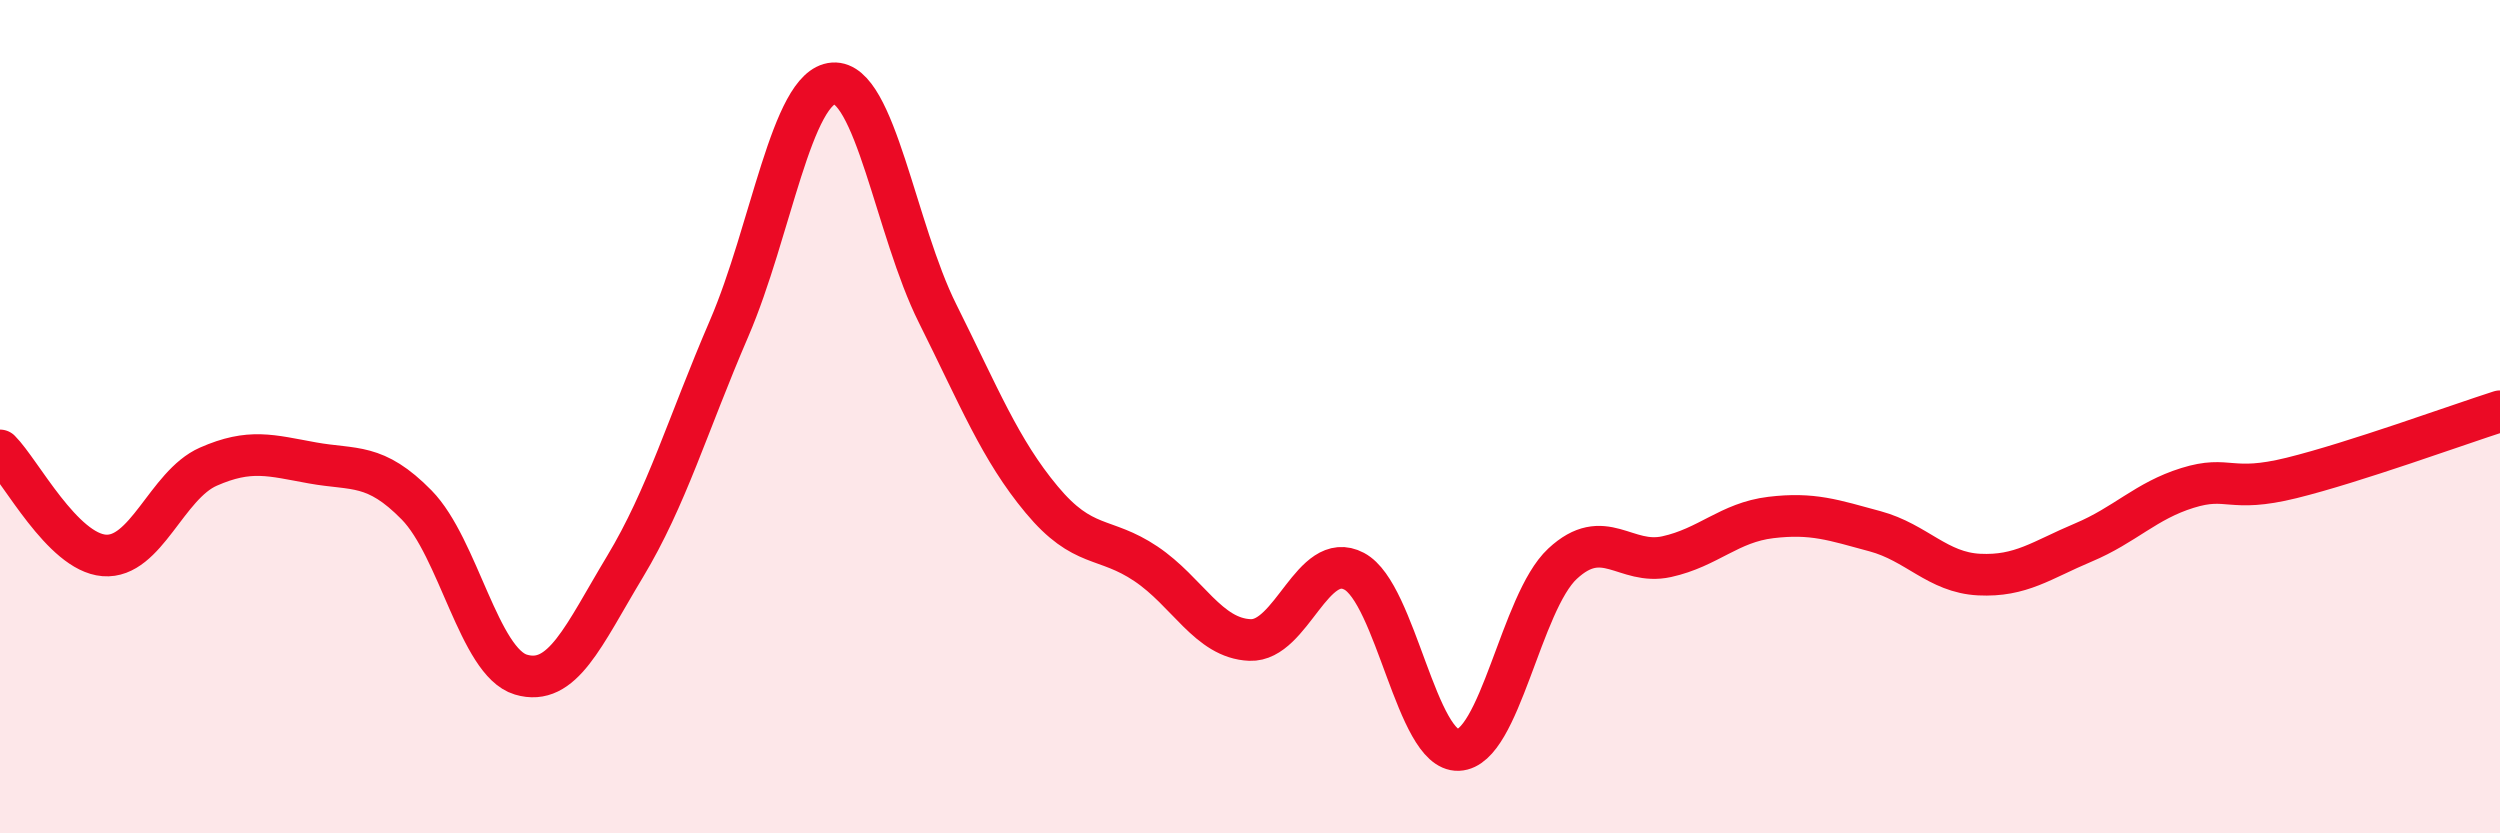 
    <svg width="60" height="20" viewBox="0 0 60 20" xmlns="http://www.w3.org/2000/svg">
      <path
        d="M 0,10.81 C 0.5,11.31 1.5,13.25 2.5,13.33 C 3.5,13.41 4,11.64 5,11.2 C 6,10.76 6.5,10.93 7.5,11.11 C 8.5,11.29 9,11.1 10,12.12 C 11,13.14 11.5,15.89 12.5,16.19 C 13.5,16.49 14,15.26 15,13.6 C 16,11.94 16.5,10.2 17.5,7.88 C 18.5,5.56 19,2.07 20,2 C 21,1.93 21.5,5.52 22.5,7.52 C 23.5,9.52 24,10.79 25,11.99 C 26,13.19 26.5,12.86 27.5,13.53 C 28.5,14.2 29,15.32 30,15.36 C 31,15.4 31.5,13.18 32.5,13.71 C 33.5,14.24 34,18.04 35,18 C 36,17.96 36.5,14.46 37.5,13.53 C 38.5,12.6 39,13.58 40,13.36 C 41,13.14 41.5,12.54 42.5,12.42 C 43.5,12.3 44,12.48 45,12.75 C 46,13.02 46.5,13.74 47.5,13.79 C 48.5,13.84 49,13.44 50,13.02 C 51,12.6 51.5,12.02 52.5,11.71 C 53.5,11.4 53.5,11.84 55,11.47 C 56.5,11.1 59,10.19 60,9.87L60 20L0 20Z"
        fill="#EB0A25"
        opacity="0.1"
        stroke-linecap="round"
        stroke-linejoin="round"
      />
      <path
        d="M 0,10.81 C 0.5,11.31 1.5,13.25 2.5,13.33 C 3.5,13.41 4,11.64 5,11.2 C 6,10.76 6.5,10.93 7.5,11.11 C 8.5,11.29 9,11.1 10,12.12 C 11,13.14 11.5,15.89 12.5,16.19 C 13.5,16.49 14,15.26 15,13.6 C 16,11.94 16.5,10.2 17.5,7.88 C 18.5,5.56 19,2.07 20,2 C 21,1.93 21.5,5.52 22.5,7.52 C 23.5,9.52 24,10.79 25,11.99 C 26,13.19 26.5,12.86 27.5,13.53 C 28.5,14.2 29,15.32 30,15.36 C 31,15.4 31.5,13.18 32.5,13.71 C 33.5,14.24 34,18.04 35,18 C 36,17.96 36.5,14.46 37.5,13.53 C 38.5,12.6 39,13.58 40,13.36 C 41,13.14 41.5,12.54 42.5,12.42 C 43.5,12.3 44,12.48 45,12.75 C 46,13.02 46.5,13.74 47.5,13.79 C 48.5,13.84 49,13.44 50,13.02 C 51,12.6 51.5,12.02 52.5,11.71 C 53.5,11.4 53.5,11.84 55,11.47 C 56.5,11.1 59,10.19 60,9.87"
        stroke="#EB0A25"
        stroke-width="1"
        fill="none"
        stroke-linecap="round"
        stroke-linejoin="round"
      />
    </svg>
  